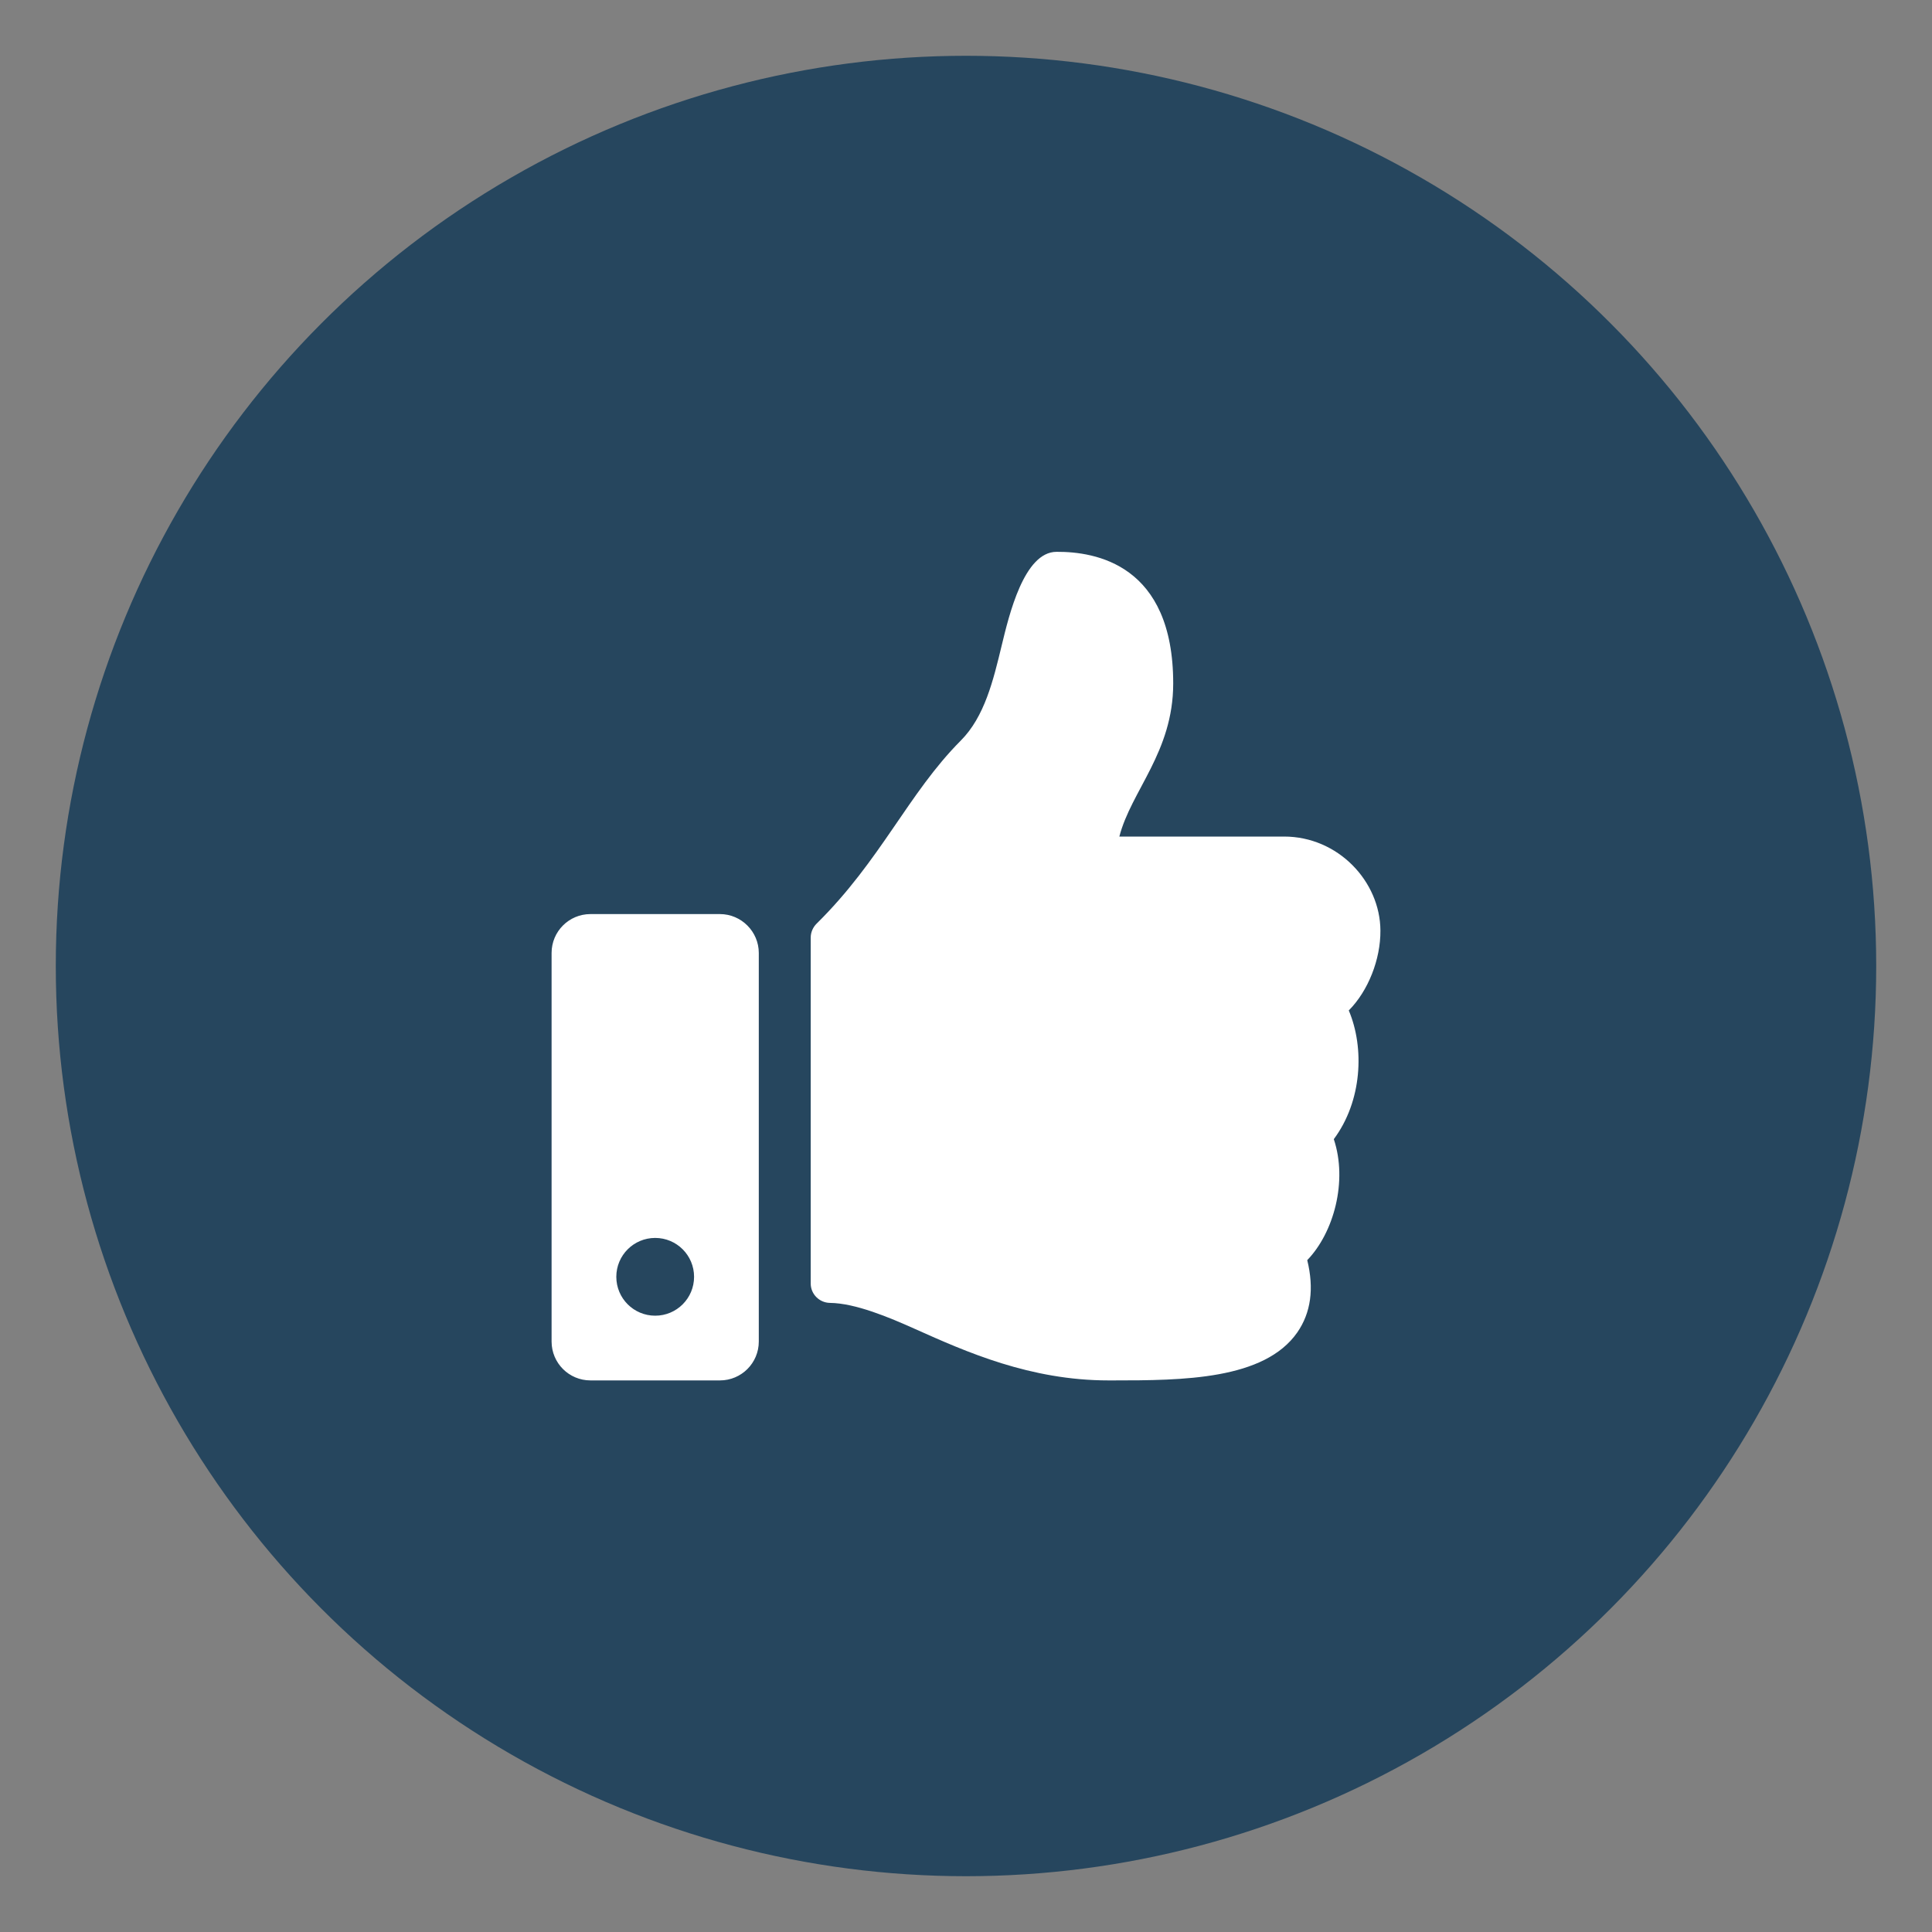 <?xml version="1.0" encoding="utf-8"?>
<!-- Generator: Adobe Illustrator 24.2.1, SVG Export Plug-In . SVG Version: 6.00 Build 0)  -->
<svg version="1.1" id="Layer_1" xmlns="http://www.w3.org/2000/svg" xmlns:xlink="http://www.w3.org/1999/xlink" x="0px" y="0px"
	 viewBox="0 0 80 80" style="enable-background:new 0 0 80 80;" xml:space="preserve">
<rect x="0" y="0" width="80" height="80" fill="#808080" stroke="none"/>
<style type="text/css">
	.st0{fill:#26465E;}
	.st1{fill-rule:evenodd;clip-rule:evenodd;fill:#2BAAE2;}
	.st2{fill-rule:evenodd;clip-rule:evenodd;fill:#010101;}
	.st3{fill-rule:evenodd;clip-rule:evenodd;fill:#FFFFFF;}
	.st4{fill:#010101;}
	.st5{opacity:0.5;fill:#6AA7C4;}
	.st6{fill:#4FC4F1;}
	.st7{clip-path:url(#SVGID_20_);}
	.st8{fill:#2BACE2;}
	.st9{fill:#FFFFFF;}
	.st10{fill-rule:evenodd;clip-rule:evenodd;fill:#272361;}
	.st11{opacity:0.5;fill:#989898;}
	.st12{fill-rule:evenodd;clip-rule:evenodd;fill:#29ABE2;}
	.st13{fill:#29ABE2;}
	.st14{fill:#FFFFFF;stroke:#26465E;stroke-miterlimit:10;}
</style>
<circle class="st0" cx="40" cy="40" r="37.69"/>
<path class="st9" d="M29.81,37.85h-5.36c-0.89,0-1.61,0.72-1.61,1.61v16.09c0,0.89,0.72,1.61,1.61,1.61h5.36
	c0.89,0,1.61-0.72,1.61-1.61V39.46C31.42,38.58,30.7,37.85,29.81,37.85z M27.13,54.48c-0.89,0-1.61-0.72-1.61-1.61
	c0-0.89,0.72-1.61,1.61-1.61c0.89,0,1.61,0.72,1.61,1.61C28.74,53.76,28.02,54.48,27.13,54.48z M48.58,28.3
	c0,2.84-1.74,4.44-2.23,6.34h6.82c2.24,0,3.98,1.86,3.99,3.89c0.01,1.2-0.51,2.5-1.3,3.3l-0.01,0.01c0.66,1.56,0.55,3.76-0.62,5.33
	c0.58,1.74,0,3.87-1.1,5.01c0.29,1.18,0.15,2.18-0.41,2.99c-1.37,1.97-4.76,1.99-7.63,1.99l-0.19,0c-3.24,0-5.89-1.18-8.01-2.13
	c-1.07-0.48-2.47-1.07-3.53-1.08c-0.44-0.01-0.79-0.37-0.79-0.8V38.82c0-0.21,0.09-0.42,0.24-0.57c2.66-2.62,3.8-5.4,5.97-7.58
	c0.99-0.99,1.35-2.5,1.7-3.95c0.3-1.24,0.92-3.87,2.27-3.87C45.36,22.84,48.58,23.37,48.58,28.3z"/>
</svg>
